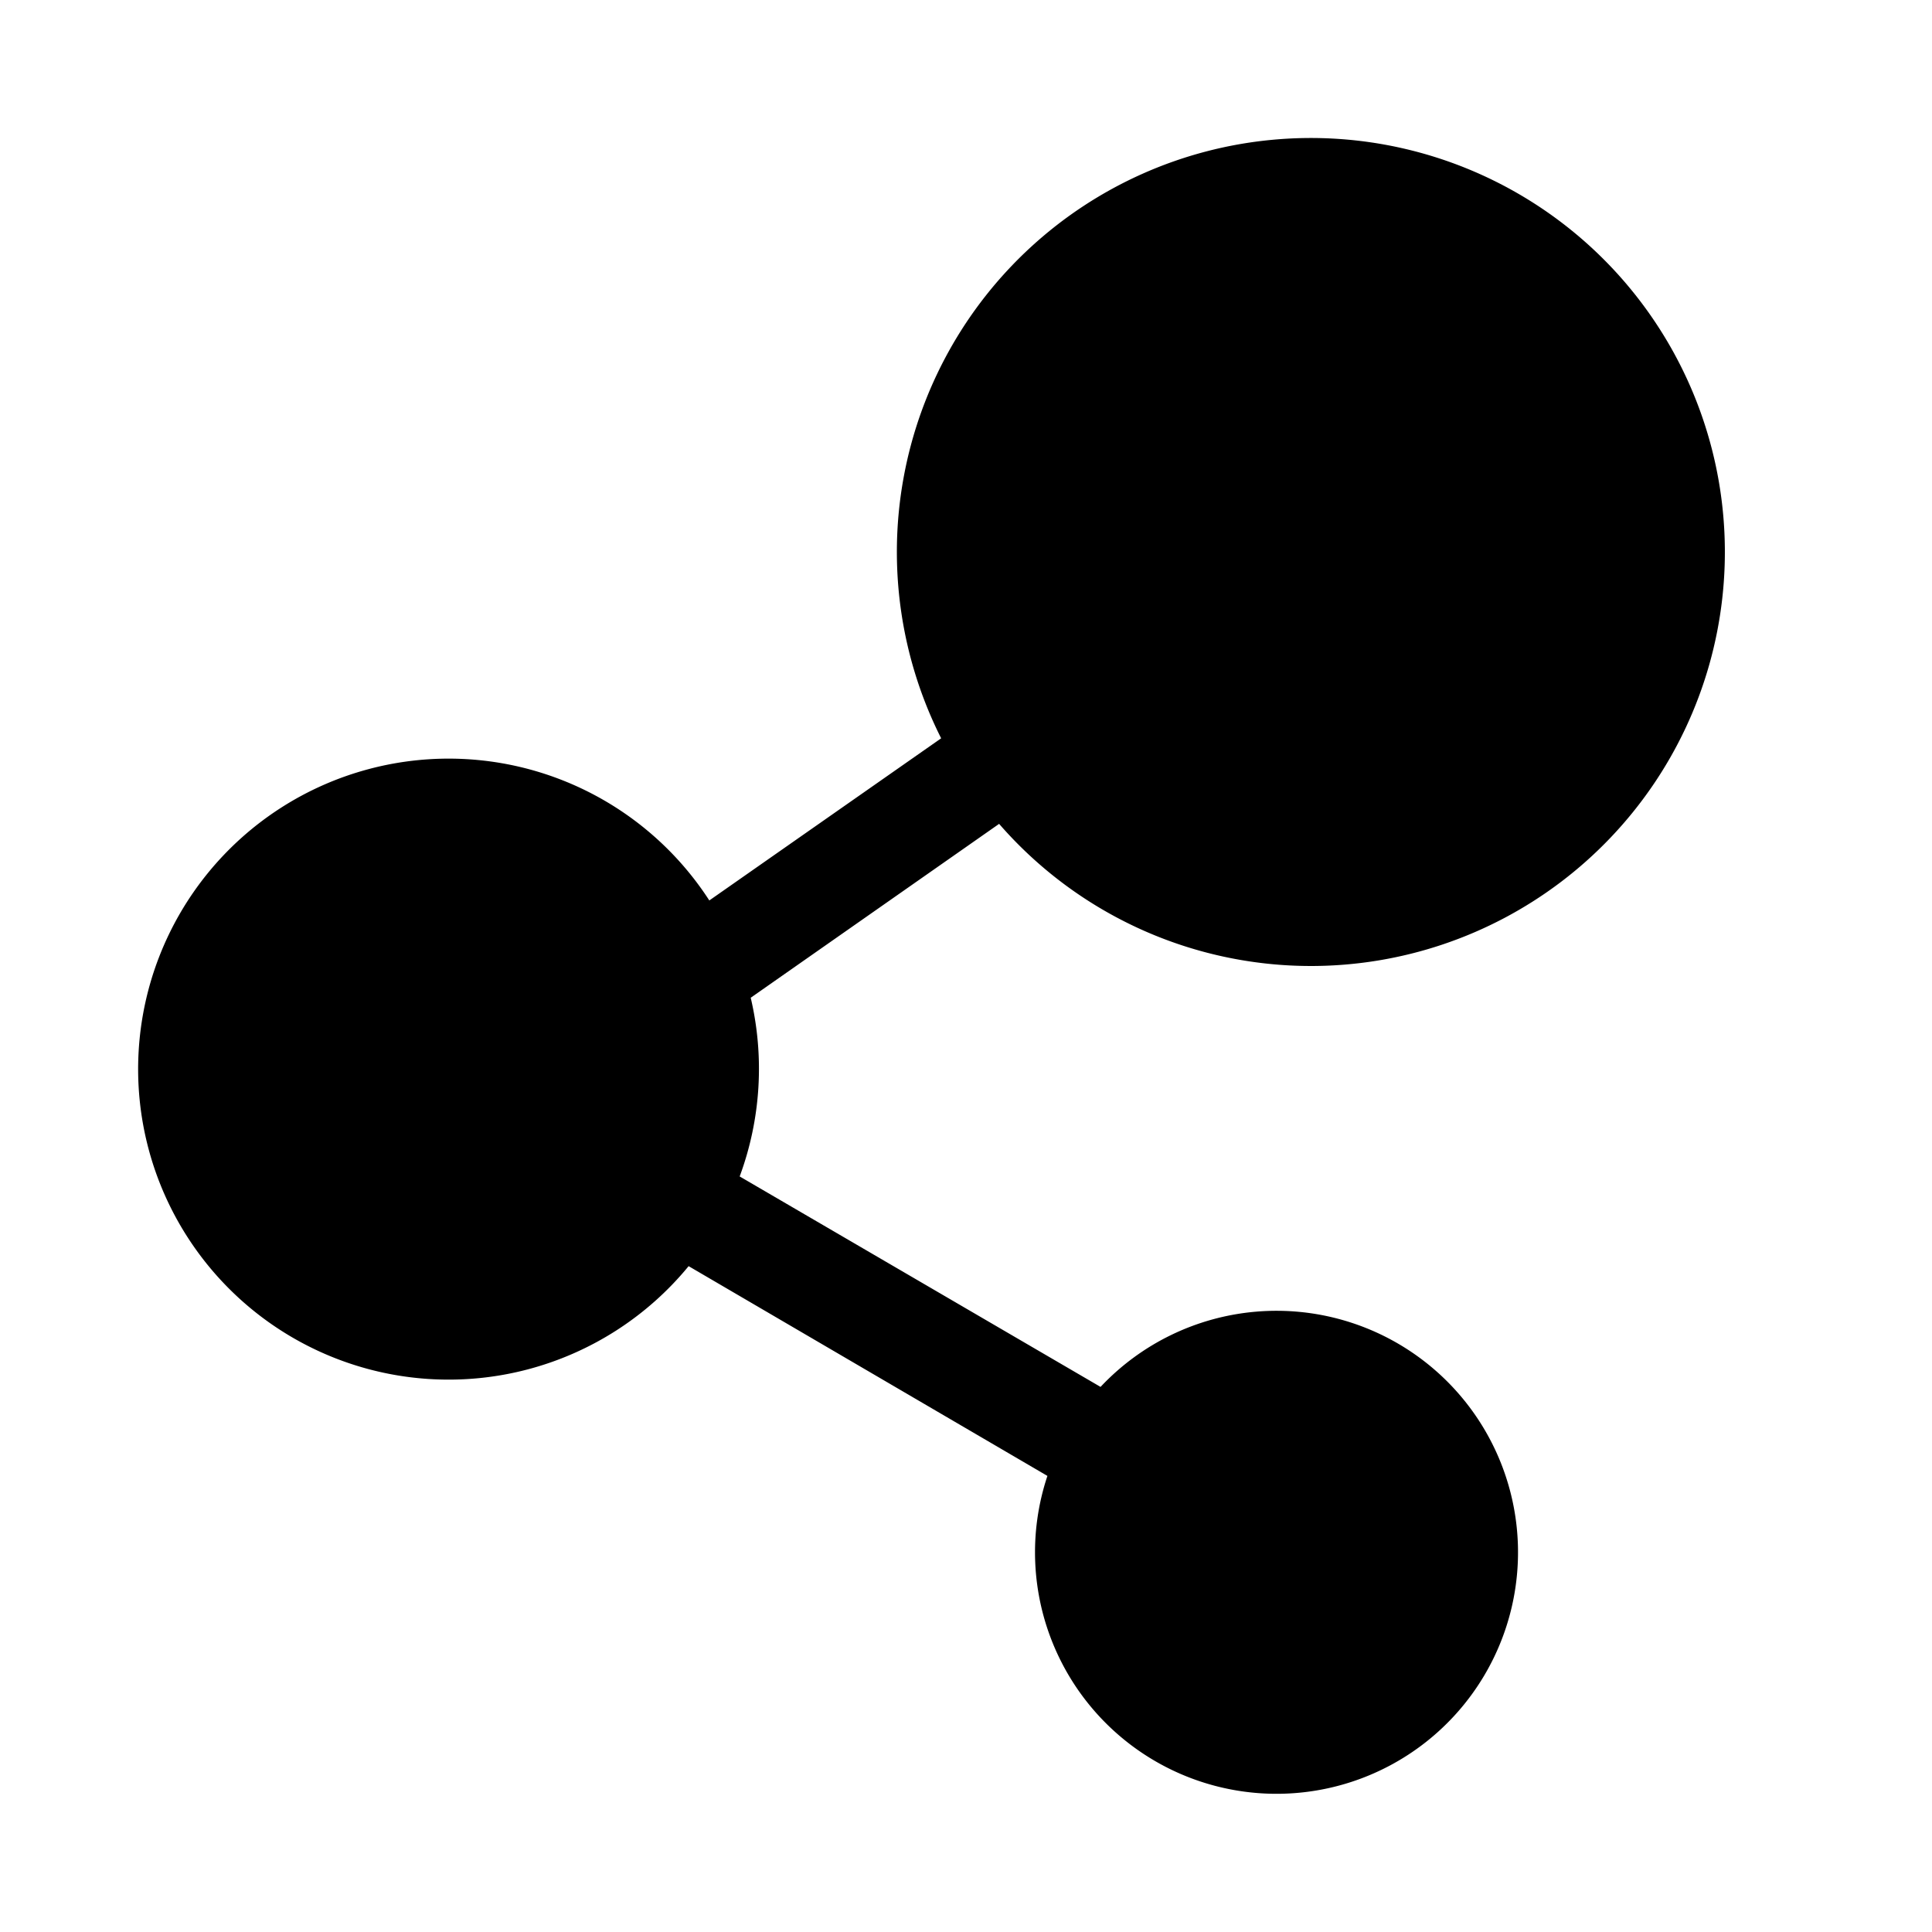 <svg width="28" height="28" viewBox="0 0 28 28" xmlns="http://www.w3.org/2000/svg"><path d="M19 14a6 6 0 1 0-5.36-3.3l-3.36 2.35a4.5 4.5 0 1 0-.3 5.3l5.2 3.04a3.5 3.5 0 1 0 .77-1.29l-5.23-3.05a4.5 4.5 0 0 0 .16-2.59l3.6-2.52A5.99 5.99 0 0 0 19 14Z"/></svg>